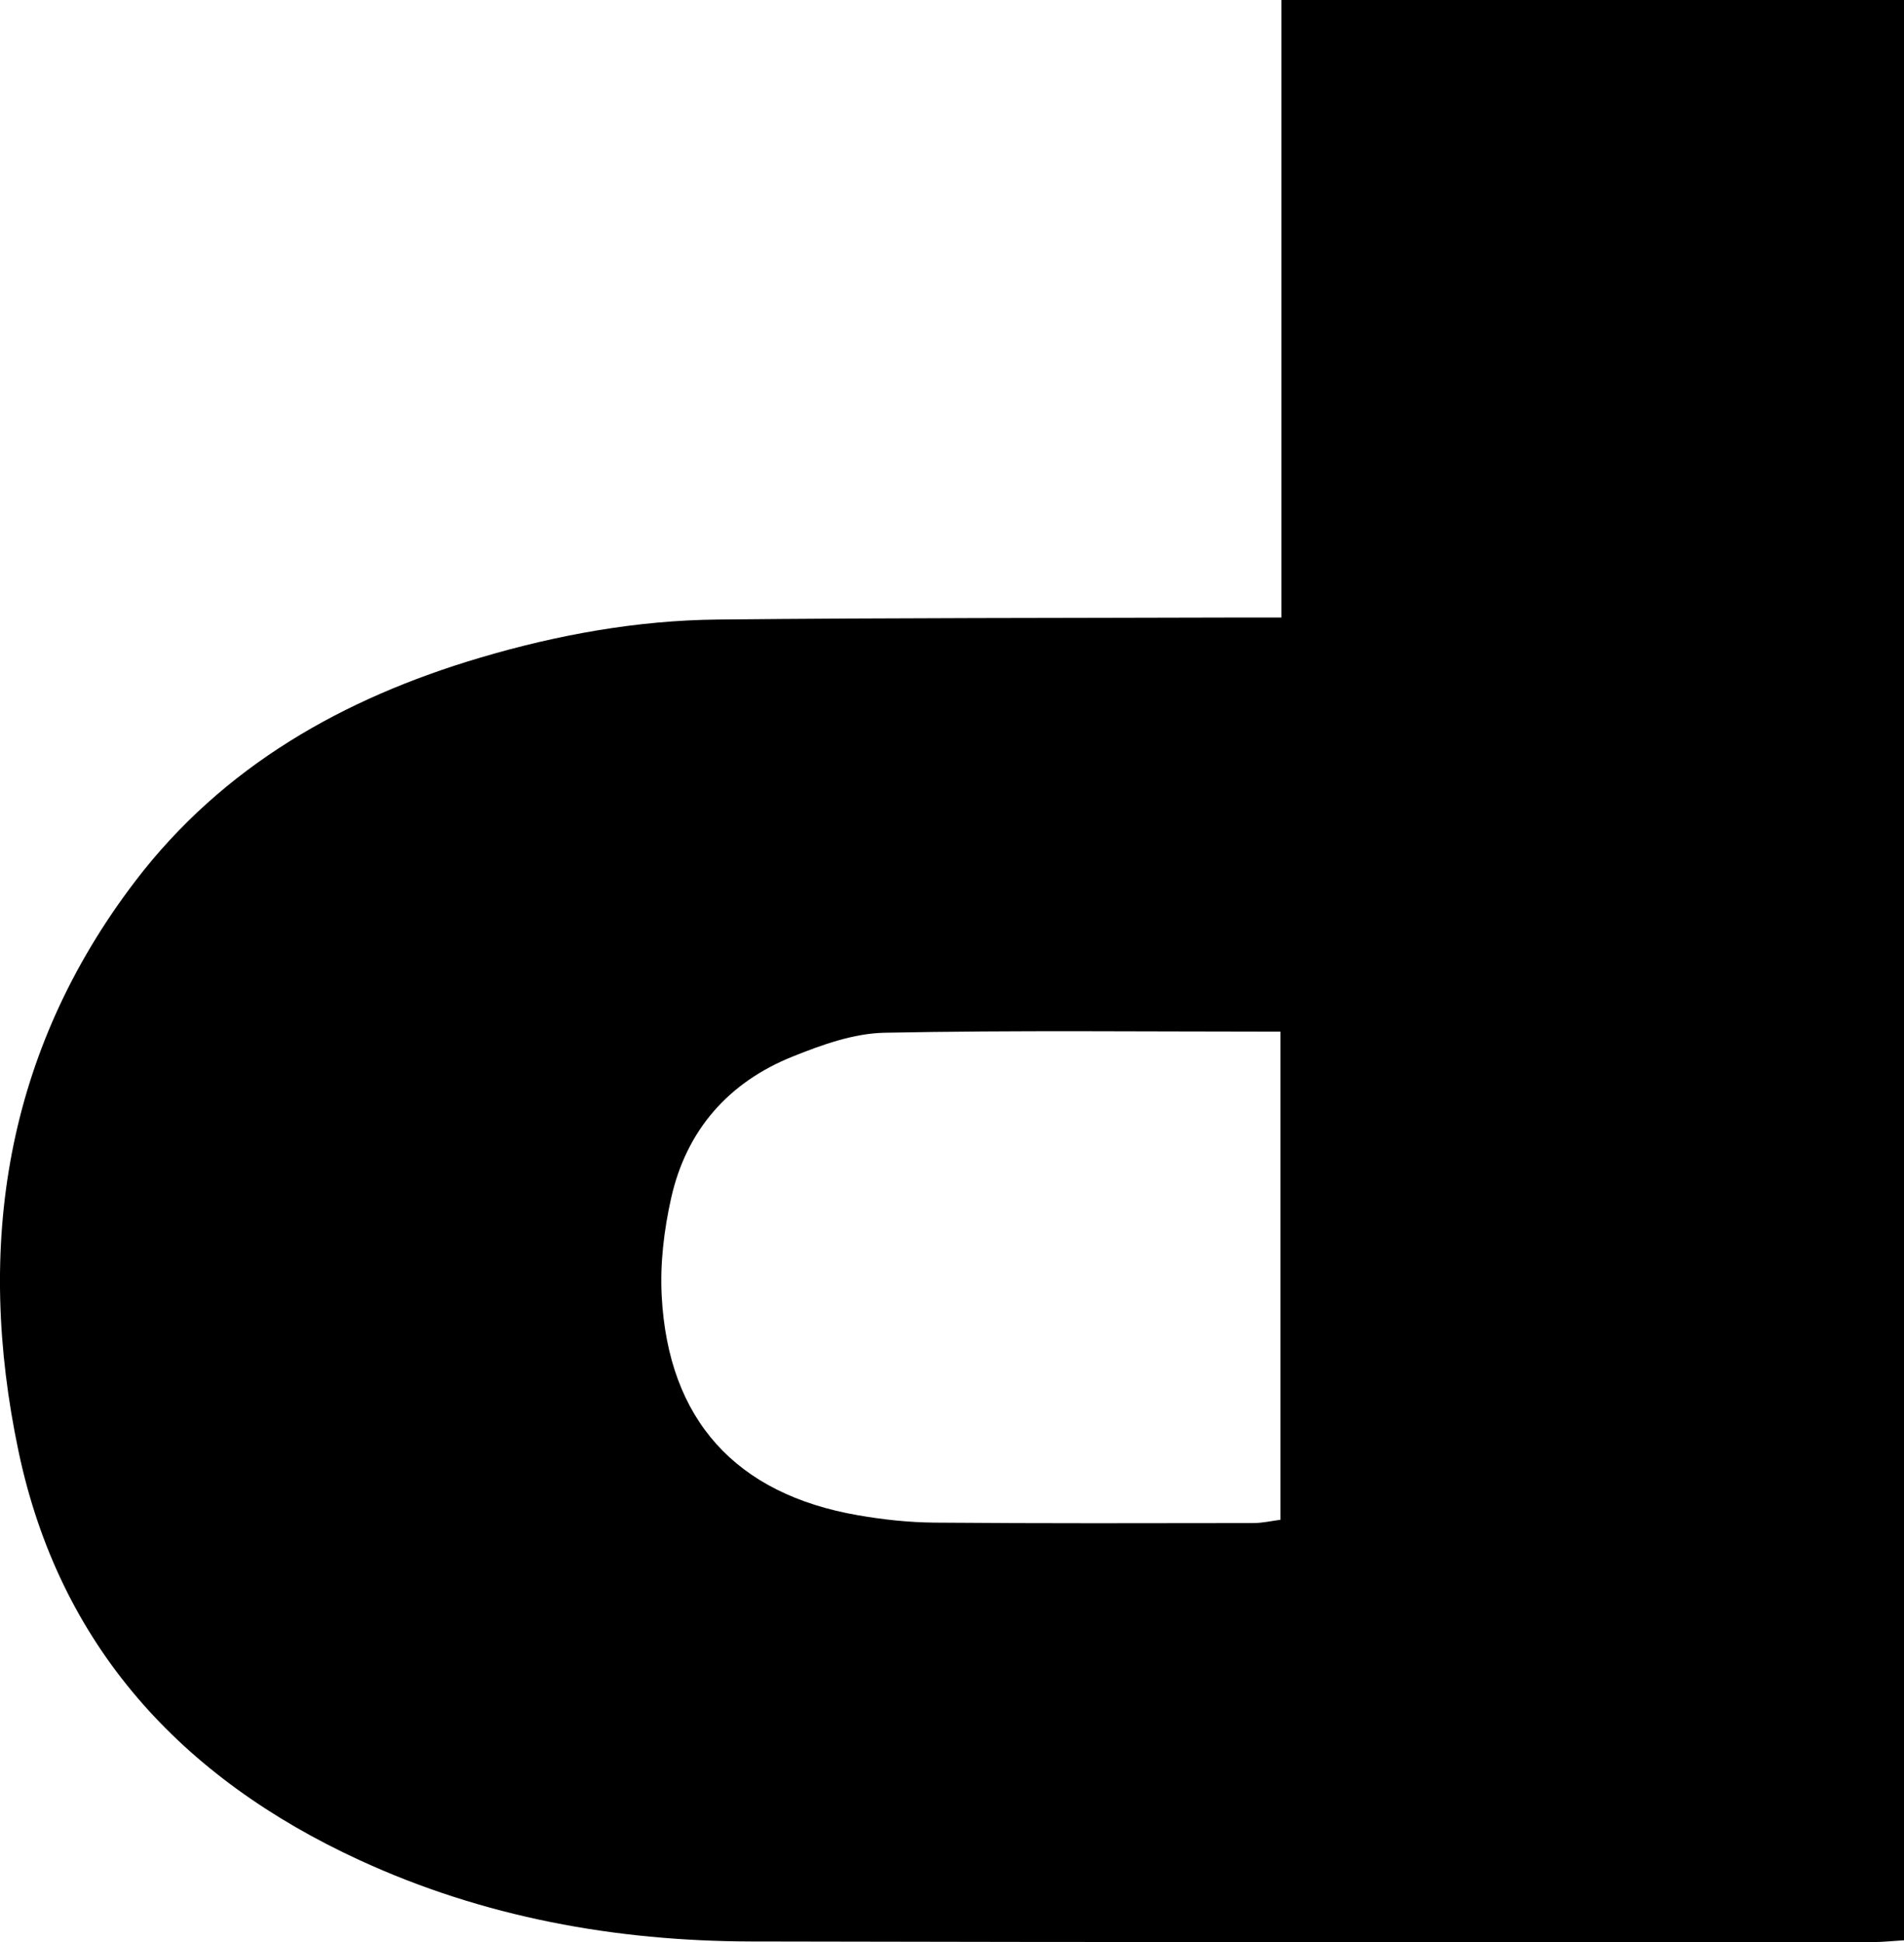 <?xml version="1.0" encoding="UTF-8"?><svg id="Layer_1" xmlns="http://www.w3.org/2000/svg" viewBox="0 0 519.13 529.33"><path d="M519.13,528.84c-3.33.2-5.94.49-8.55.49-101.93-.01-203.86.08-305.79-.17-37.01-.09-72.93-6.59-106.75-22.16-48.58-22.36-81.82-58.38-92.99-111.44-11.79-55.98-3.66-108.87,31.81-155.37,23.92-31.36,56.71-49.87,93.98-60.91,21.15-6.27,42.82-10.2,64.89-10.42,46.96-.48,93.93-.4,140.9-.55,3.92-.01,7.83,0,12.75,0V0h169.75v528.84ZM349.14,281.18c-36.77,0-72.4-.41-108,.3-8.39.17-17.03,3.28-24.98,6.47-17.52,7.01-29,20.07-33.16,38.55-1.95,8.68-3.06,17.86-2.59,26.7,1.78,33.77,20.18,54.03,53.52,59.79,6.86,1.19,13.88,1.95,20.83,2.01,28.99.24,57.98.16,86.96.12,2.5,0,5-.59,7.41-.9v-133.04Z"/></svg>